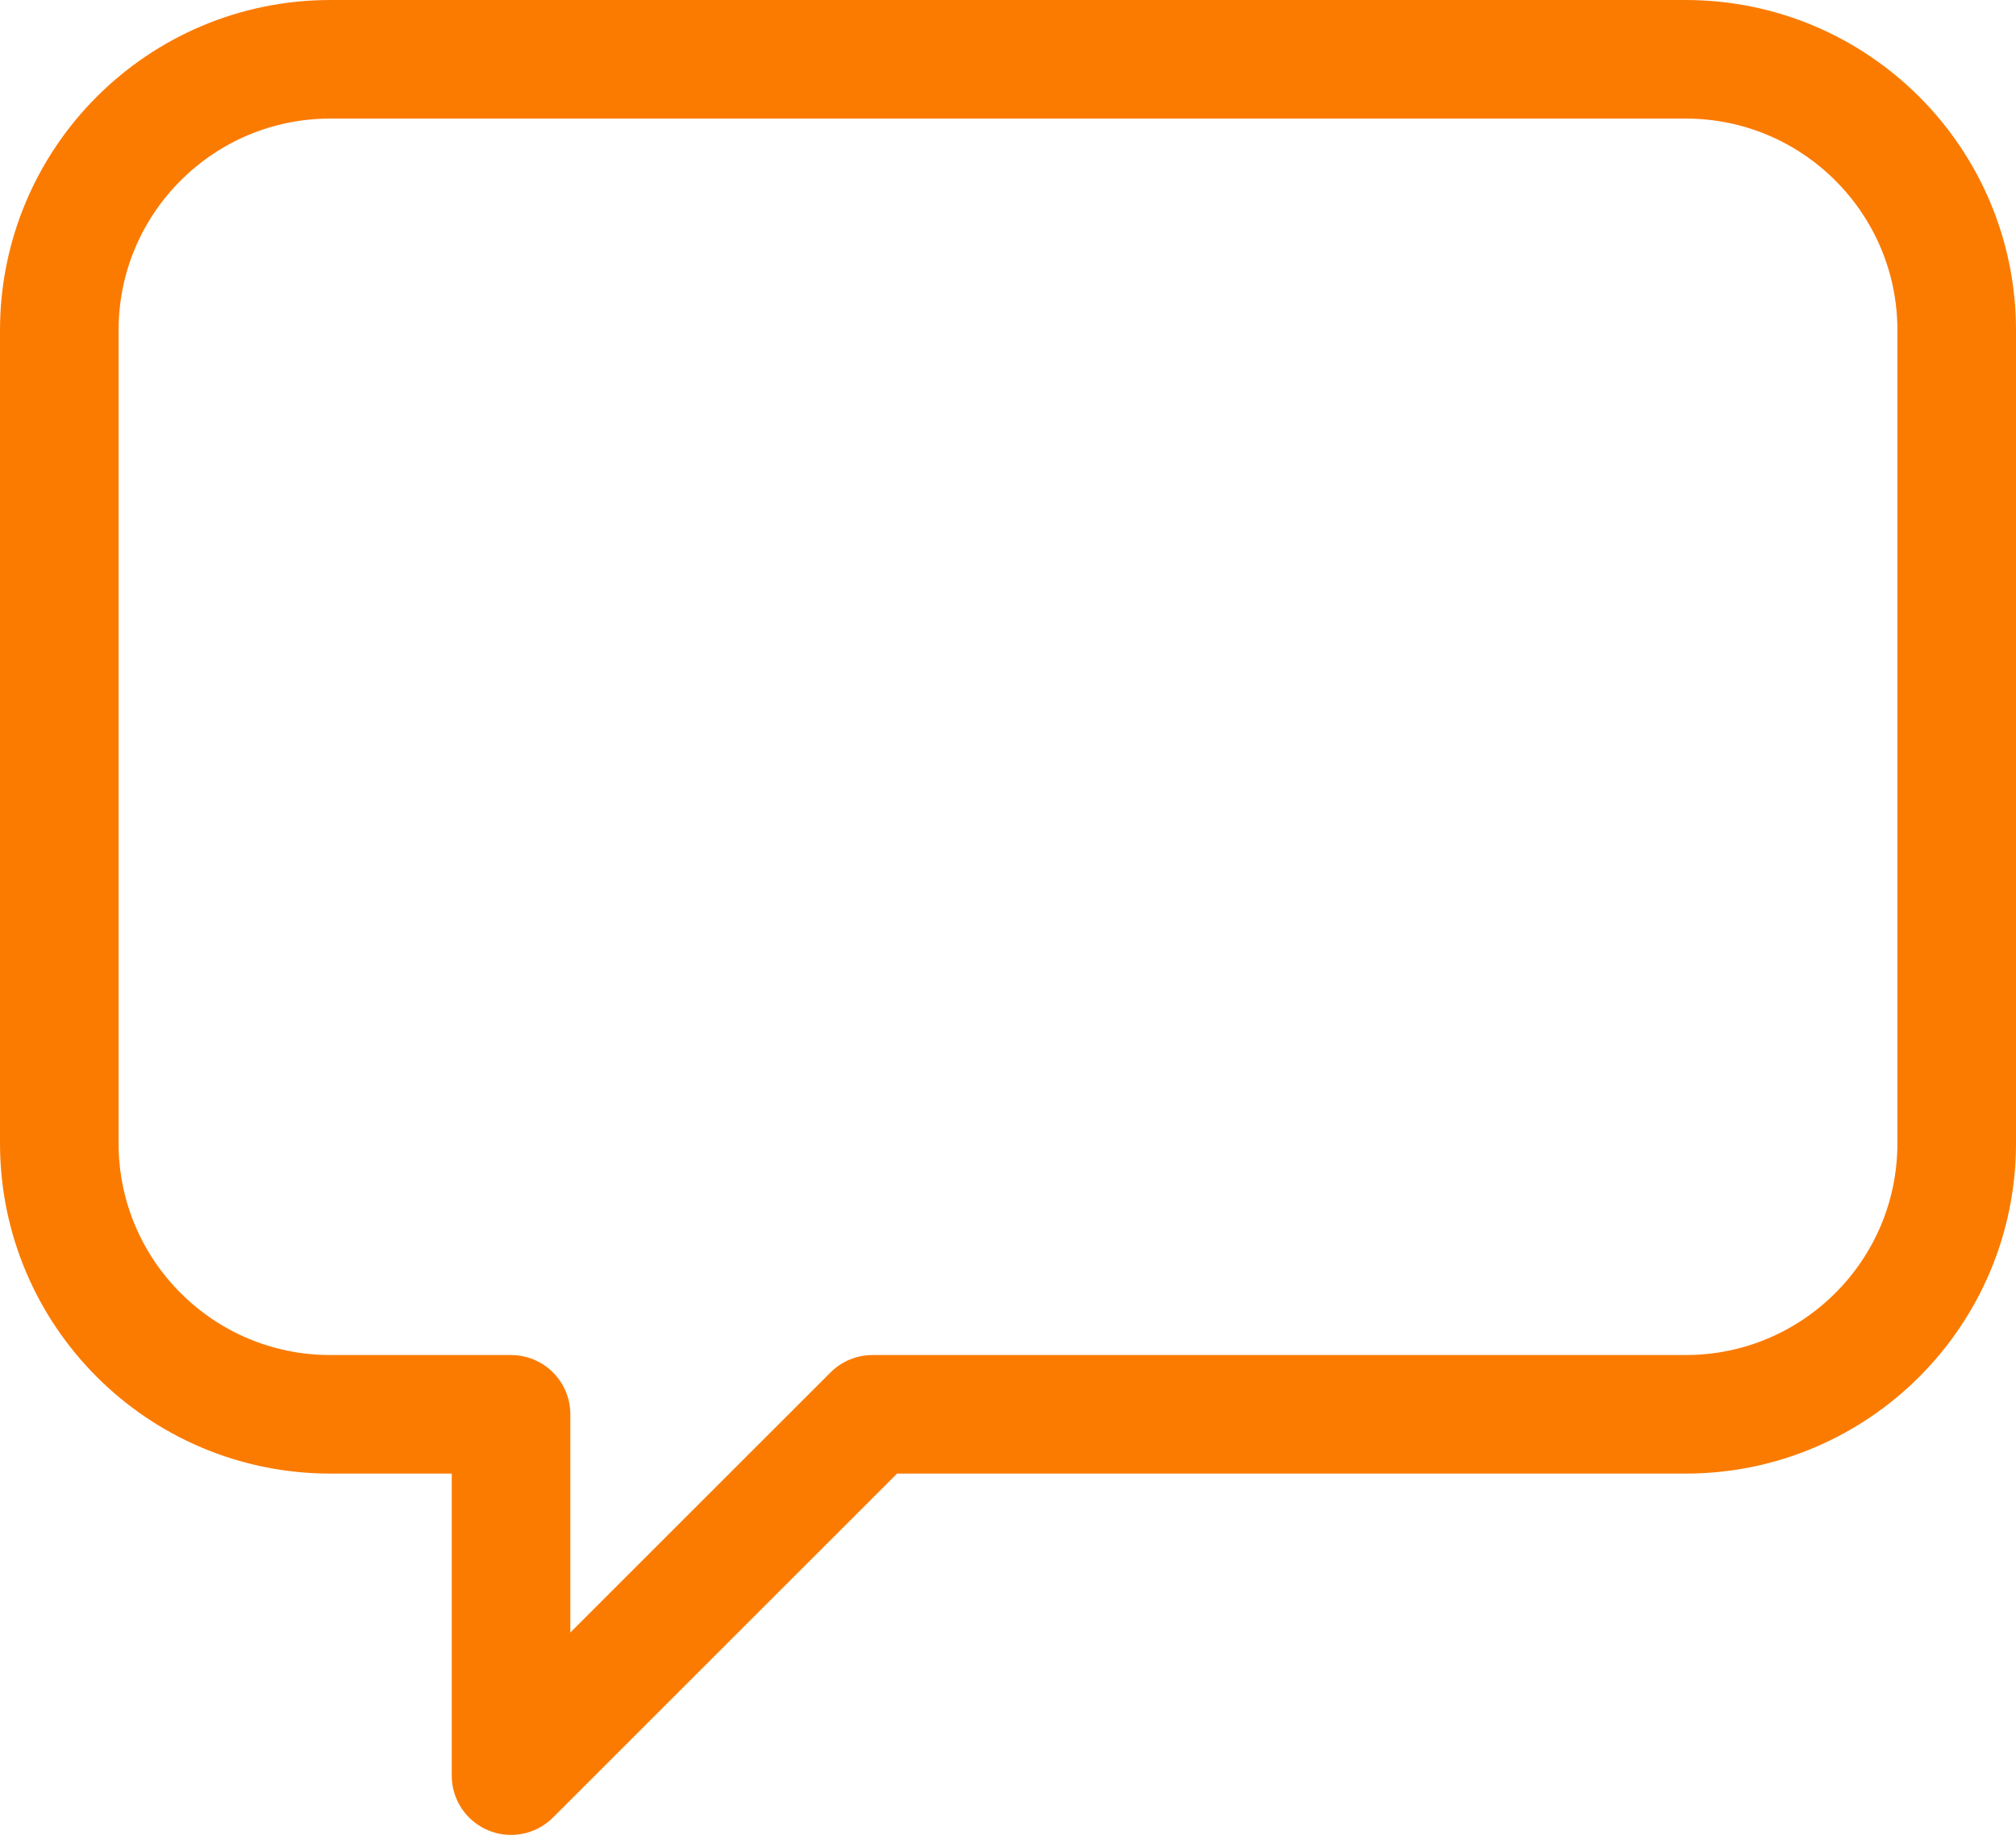 <?xml version="1.0" encoding="UTF-8"?> <svg xmlns="http://www.w3.org/2000/svg" xmlns:xlink="http://www.w3.org/1999/xlink" width="25.5px" height="23.216px" viewBox="0 0 25.5 23.216" version="1.1"><title>Stroke 1</title><g id="Page-1" stroke="none" stroke-width="1" fill="none" fill-rule="evenodd" stroke-linejoin="round"><g id="Home" transform="translate(-446.25, -7154.25)" stroke="#FB7B01" stroke-width="1.5"><path d="M452.714,7172.143 L452.714,7176.714 L457.286,7172.143 L467.571,7172.143 C469.465,7172.143 471,7170.608 471,7168.714 L471,7158.429 C471,7156.535 469.465,7155 467.571,7155 L450.429,7155 C448.535,7155 447,7156.535 447,7158.429 L447,7168.714 C447,7170.608 448.535,7172.143 450.429,7172.143 L452.714,7172.143 Z" id="Stroke-1"></path></g></g></svg> 
